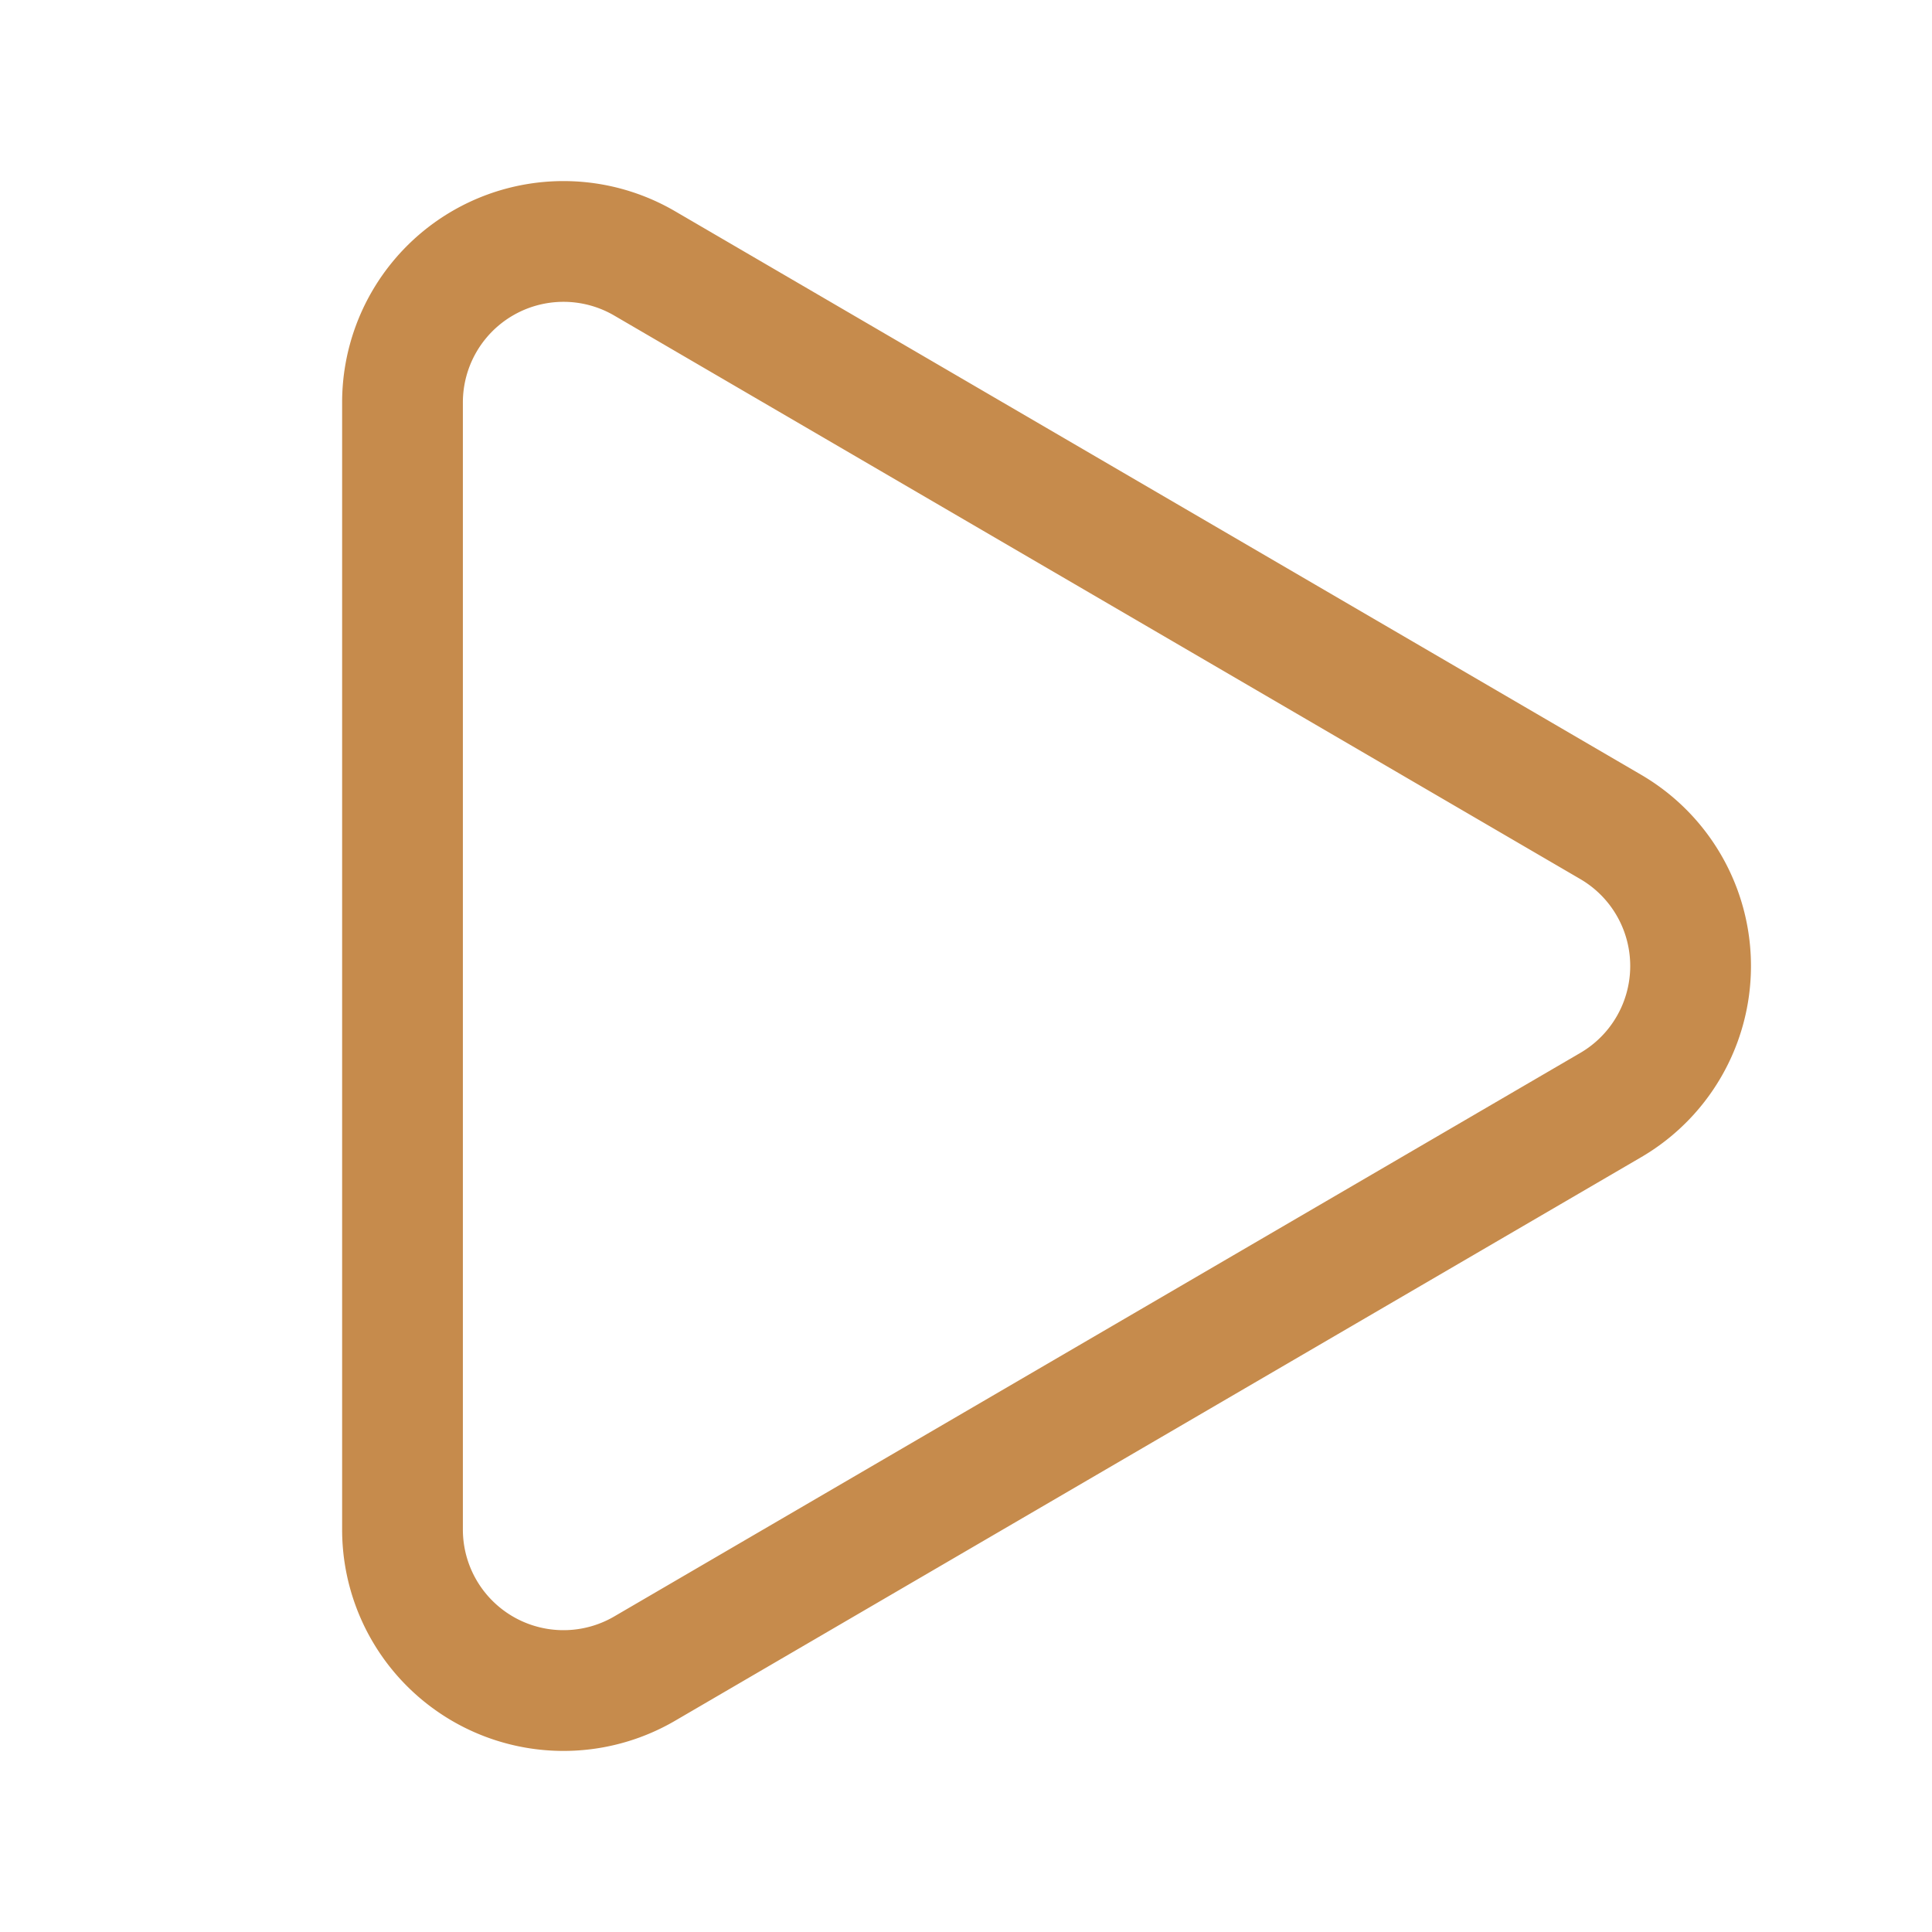 <?xml version="1.0" encoding="UTF-8"?> <svg xmlns="http://www.w3.org/2000/svg" width="40" height="40" viewBox="0 0 24 24" fill="none" stroke="#C68B4C" stroke-width="1.5" stroke-linecap="round" stroke-linejoin="round" class="lucide lucide-play-icon lucide-play"><path d="M5 5a2 2 0 0 1 3.008-1.728l11.997 6.998a2 2 0 0 1 .003 3.458l-12 7A2 2 0 0 1 5 19z"></path></svg> 